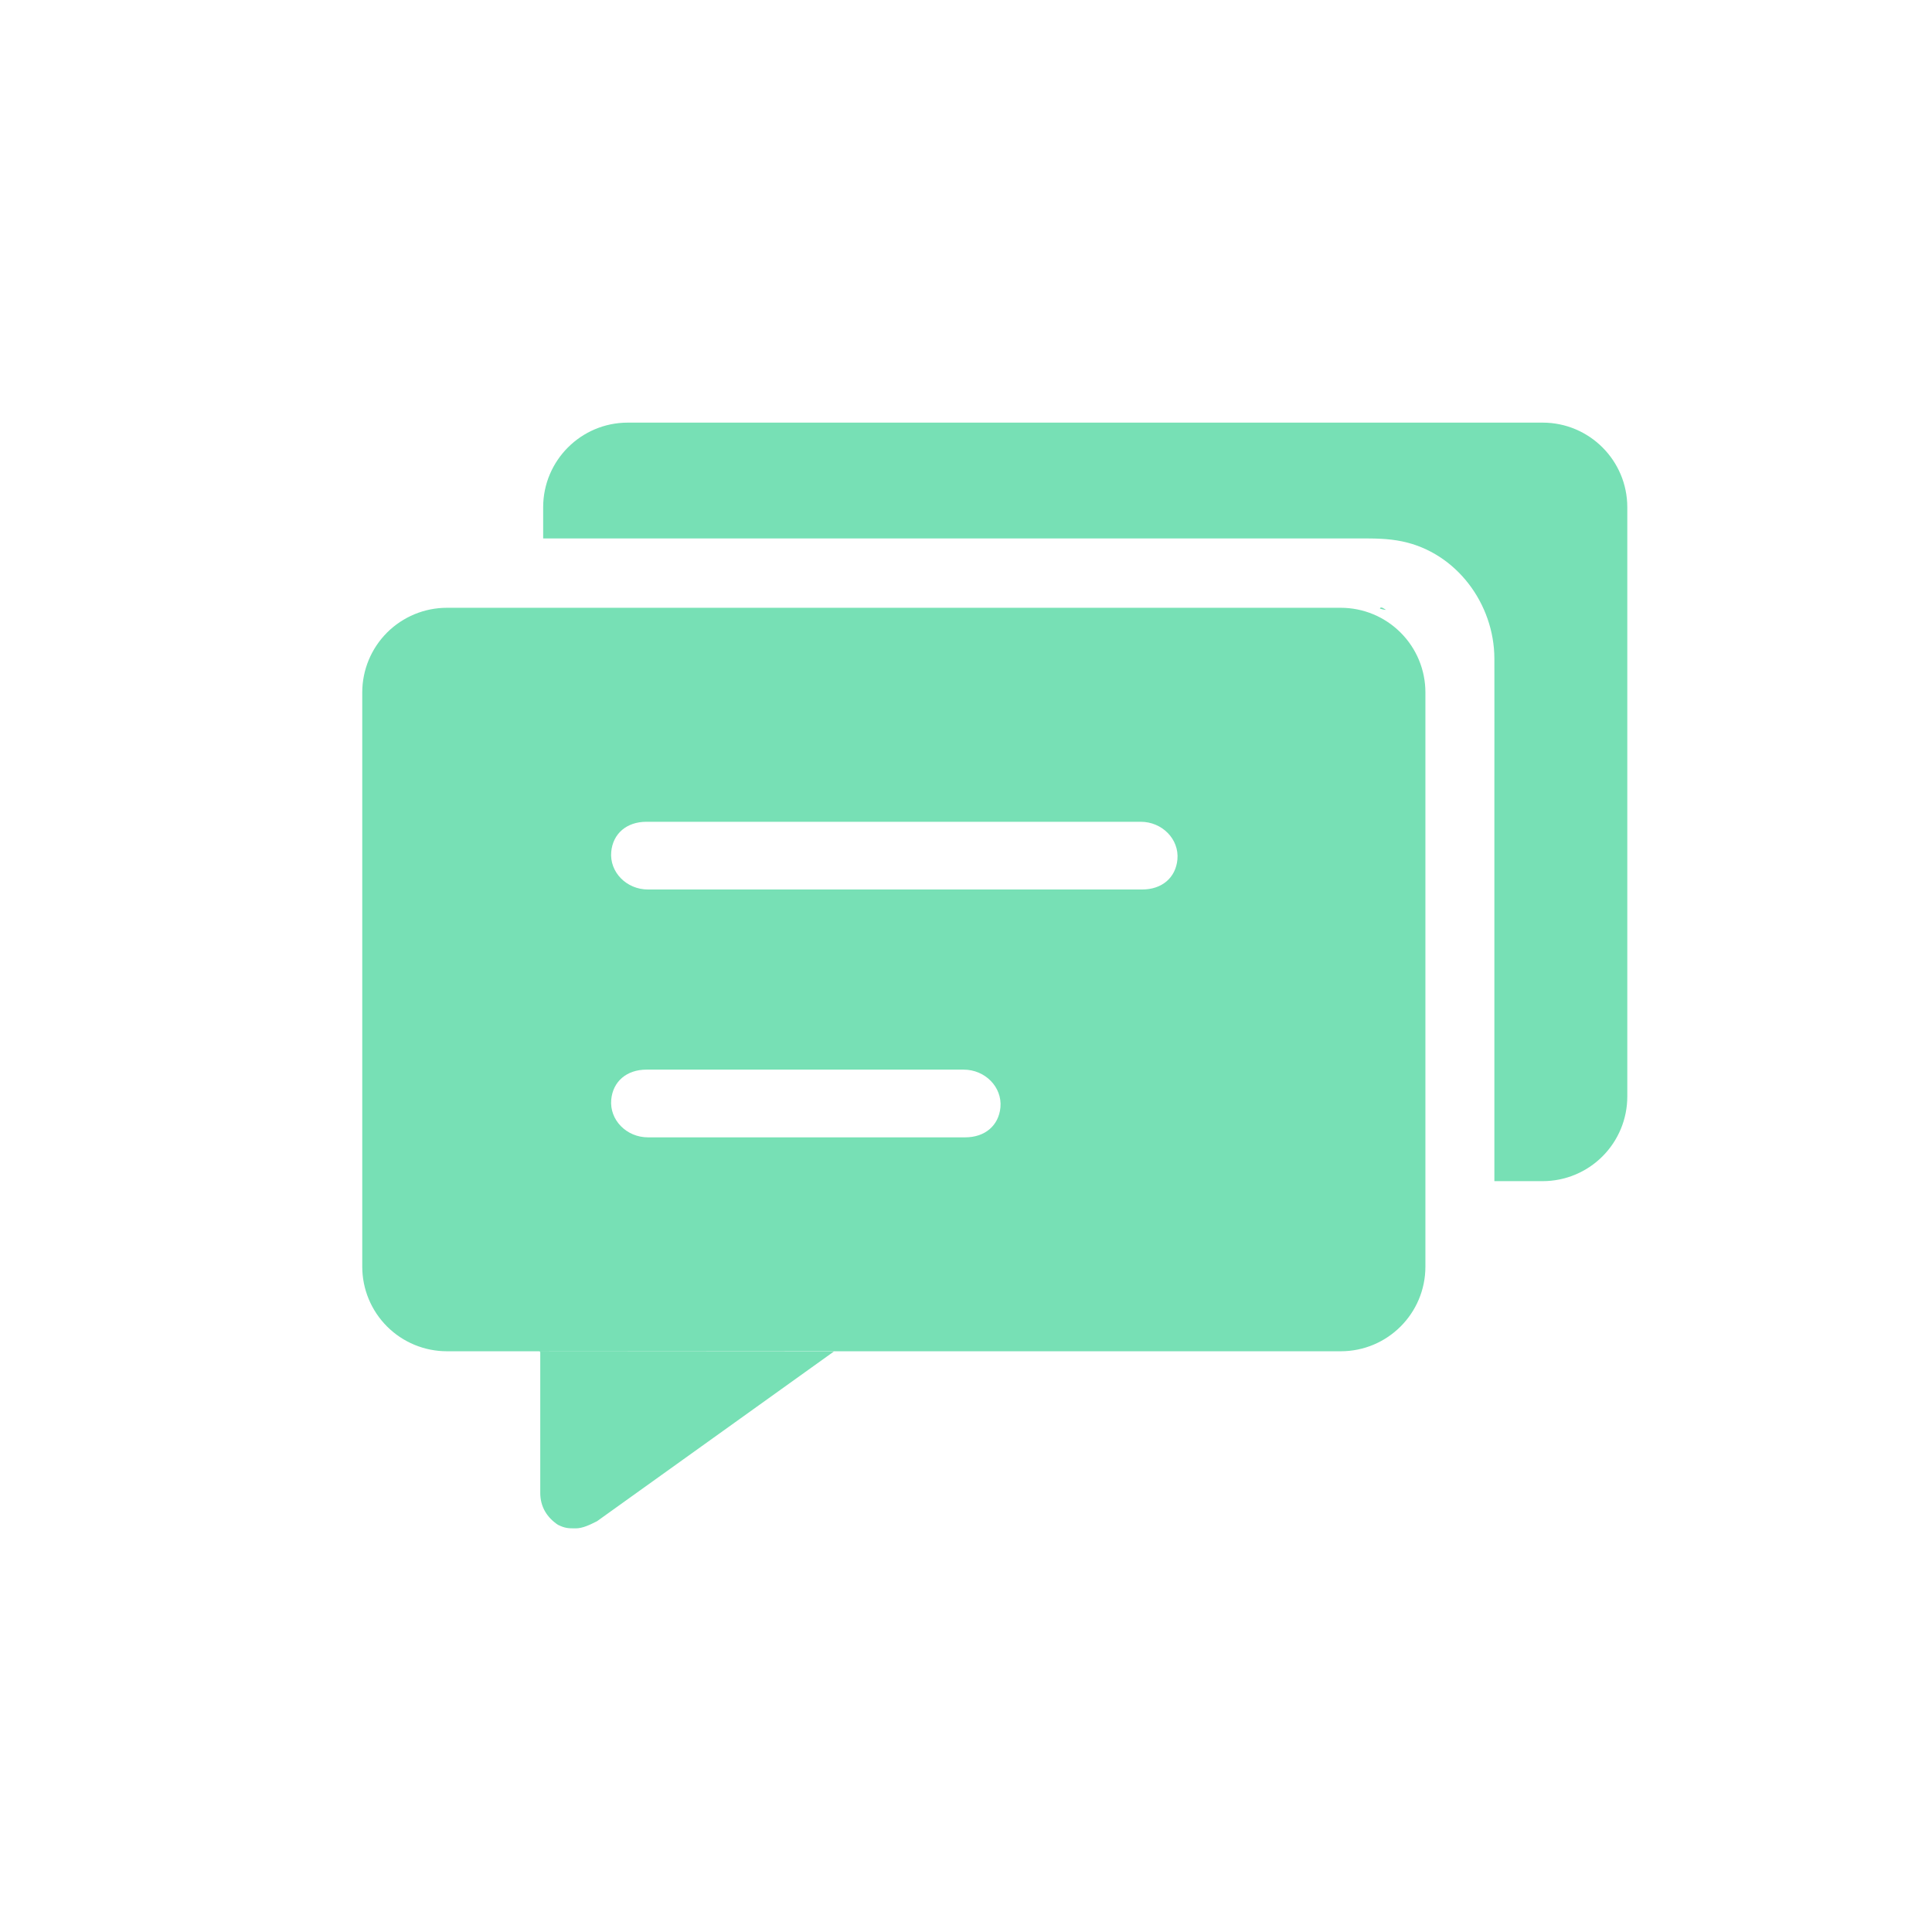 <?xml version="1.0" encoding="UTF-8"?>
<svg width="80px" height="80px" viewBox="0 0 80 80" version="1.1" xmlns="http://www.w3.org/2000/svg" xmlns:xlink="http://www.w3.org/1999/xlink">
    <title>首页</title>
    <defs>
        <linearGradient x1="0%" y1="0%" x2="105.27%" y2="100%" id="linearGradient-1">
            <stop stop-color="#FACB80" offset="0%"></stop>
            <stop stop-color="#F39B49" offset="100%"></stop>
        </linearGradient>
    </defs>
    <g id="页面-1" stroke="none" stroke-width="1" fill="none" fill-rule="evenodd">
        <g id="RecoverGo-Android-产品页1" transform="translate(-1028, -935)">
            <g id="编组-22" transform="translate(1028, 935)">
                <rect id="矩形" fill-opacity="0" fill="url(#linearGradient-1)" x="0" y="0" width="80" height="80" rx="20"></rect>
                <g id="对话" transform="translate(10, 10)">
                    <rect id="矩形" fill-opacity="0" fill="#D8D8D8" x="0" y="0" width="60" height="60"></rect>
                    <path d="M12.371,46 L12.371,51.82 C12.371,52.406 12.663,52.845 13.101,53.138 L13.107,53.141 C13.4,53.286 13.545,53.286 13.837,53.286 C14.129,53.286 14.423,53.14 14.716,52.993 L14.722,52.99 L24.528,45.964 L12.324,45.956 C12.336,45.955 12.348,45.96 12.357,45.968 C12.366,45.976 12.371,45.988 12.371,46 L12.371,46 Z M45.518,15.167 L8.506,15.167 C7.576,15.167 6.684,15.537 6.026,16.194 C5.369,16.852 5,17.744 5,18.674 L5,42.448 C5,43.378 5.369,44.27 6.027,44.927 C6.684,45.584 7.576,45.953 8.506,45.953 L45.518,45.953 C47.454,45.953 49.023,44.384 49.023,42.448 L49.023,18.674 C49.024,17.744 48.655,16.852 47.997,16.195 C47.34,15.537 46.448,15.167 45.518,15.167 Z M31.426,35.854 C31.355,36.605 30.789,37.095 29.967,37.095 L16.829,37.095 C15.944,37.095 15.231,36.374 15.31,35.531 C15.381,34.781 15.947,34.291 16.769,34.291 L29.902,34.291 C30.789,34.291 31.502,35.011 31.426,35.854 L31.426,35.854 Z M38.754,25.591 C38.683,26.342 38.117,26.832 37.295,26.832 L16.829,26.832 C15.944,26.832 15.231,26.112 15.31,25.269 C15.381,24.518 15.947,24.028 16.769,24.028 L37.235,24.028 C38.12,24.028 38.833,24.748 38.754,25.591 L38.754,25.591 Z M47.283,15.187 C47.195,15.129 47.128,15.164 47.146,15.204 C47.229,15.227 47.312,15.249 47.393,15.254 L47.283,15.187 Z M47.561,15.216 L47.311,15.216 L47.341,15.216 L47.561,15.216 Z" id="形状" fill="#77E0B5" fill-rule="nonzero"></path>
                    <path d="M53.877,7.5 L15.996,7.5 C14.06,7.5 12.491,9.07 12.491,11.006 L12.491,12.295 L46.314,12.295 C46.906,12.295 47.468,12.295 48.06,12.418 C50.316,12.887 51.873,15.013 51.879,17.268 C51.883,19.034 51.879,20.8 51.879,22.566 L51.879,38.909 L53.877,38.909 C54.807,38.909 55.699,38.54 56.356,37.882 C57.013,37.225 57.383,36.333 57.383,35.404 L57.383,11.006 C57.383,9.07 55.813,7.5 53.877,7.5 L53.877,7.5 Z" id="路径" fill="#77E0B5" fill-rule="nonzero"></path>
                </g>
            </g>
        </g>
    </g>
</svg>